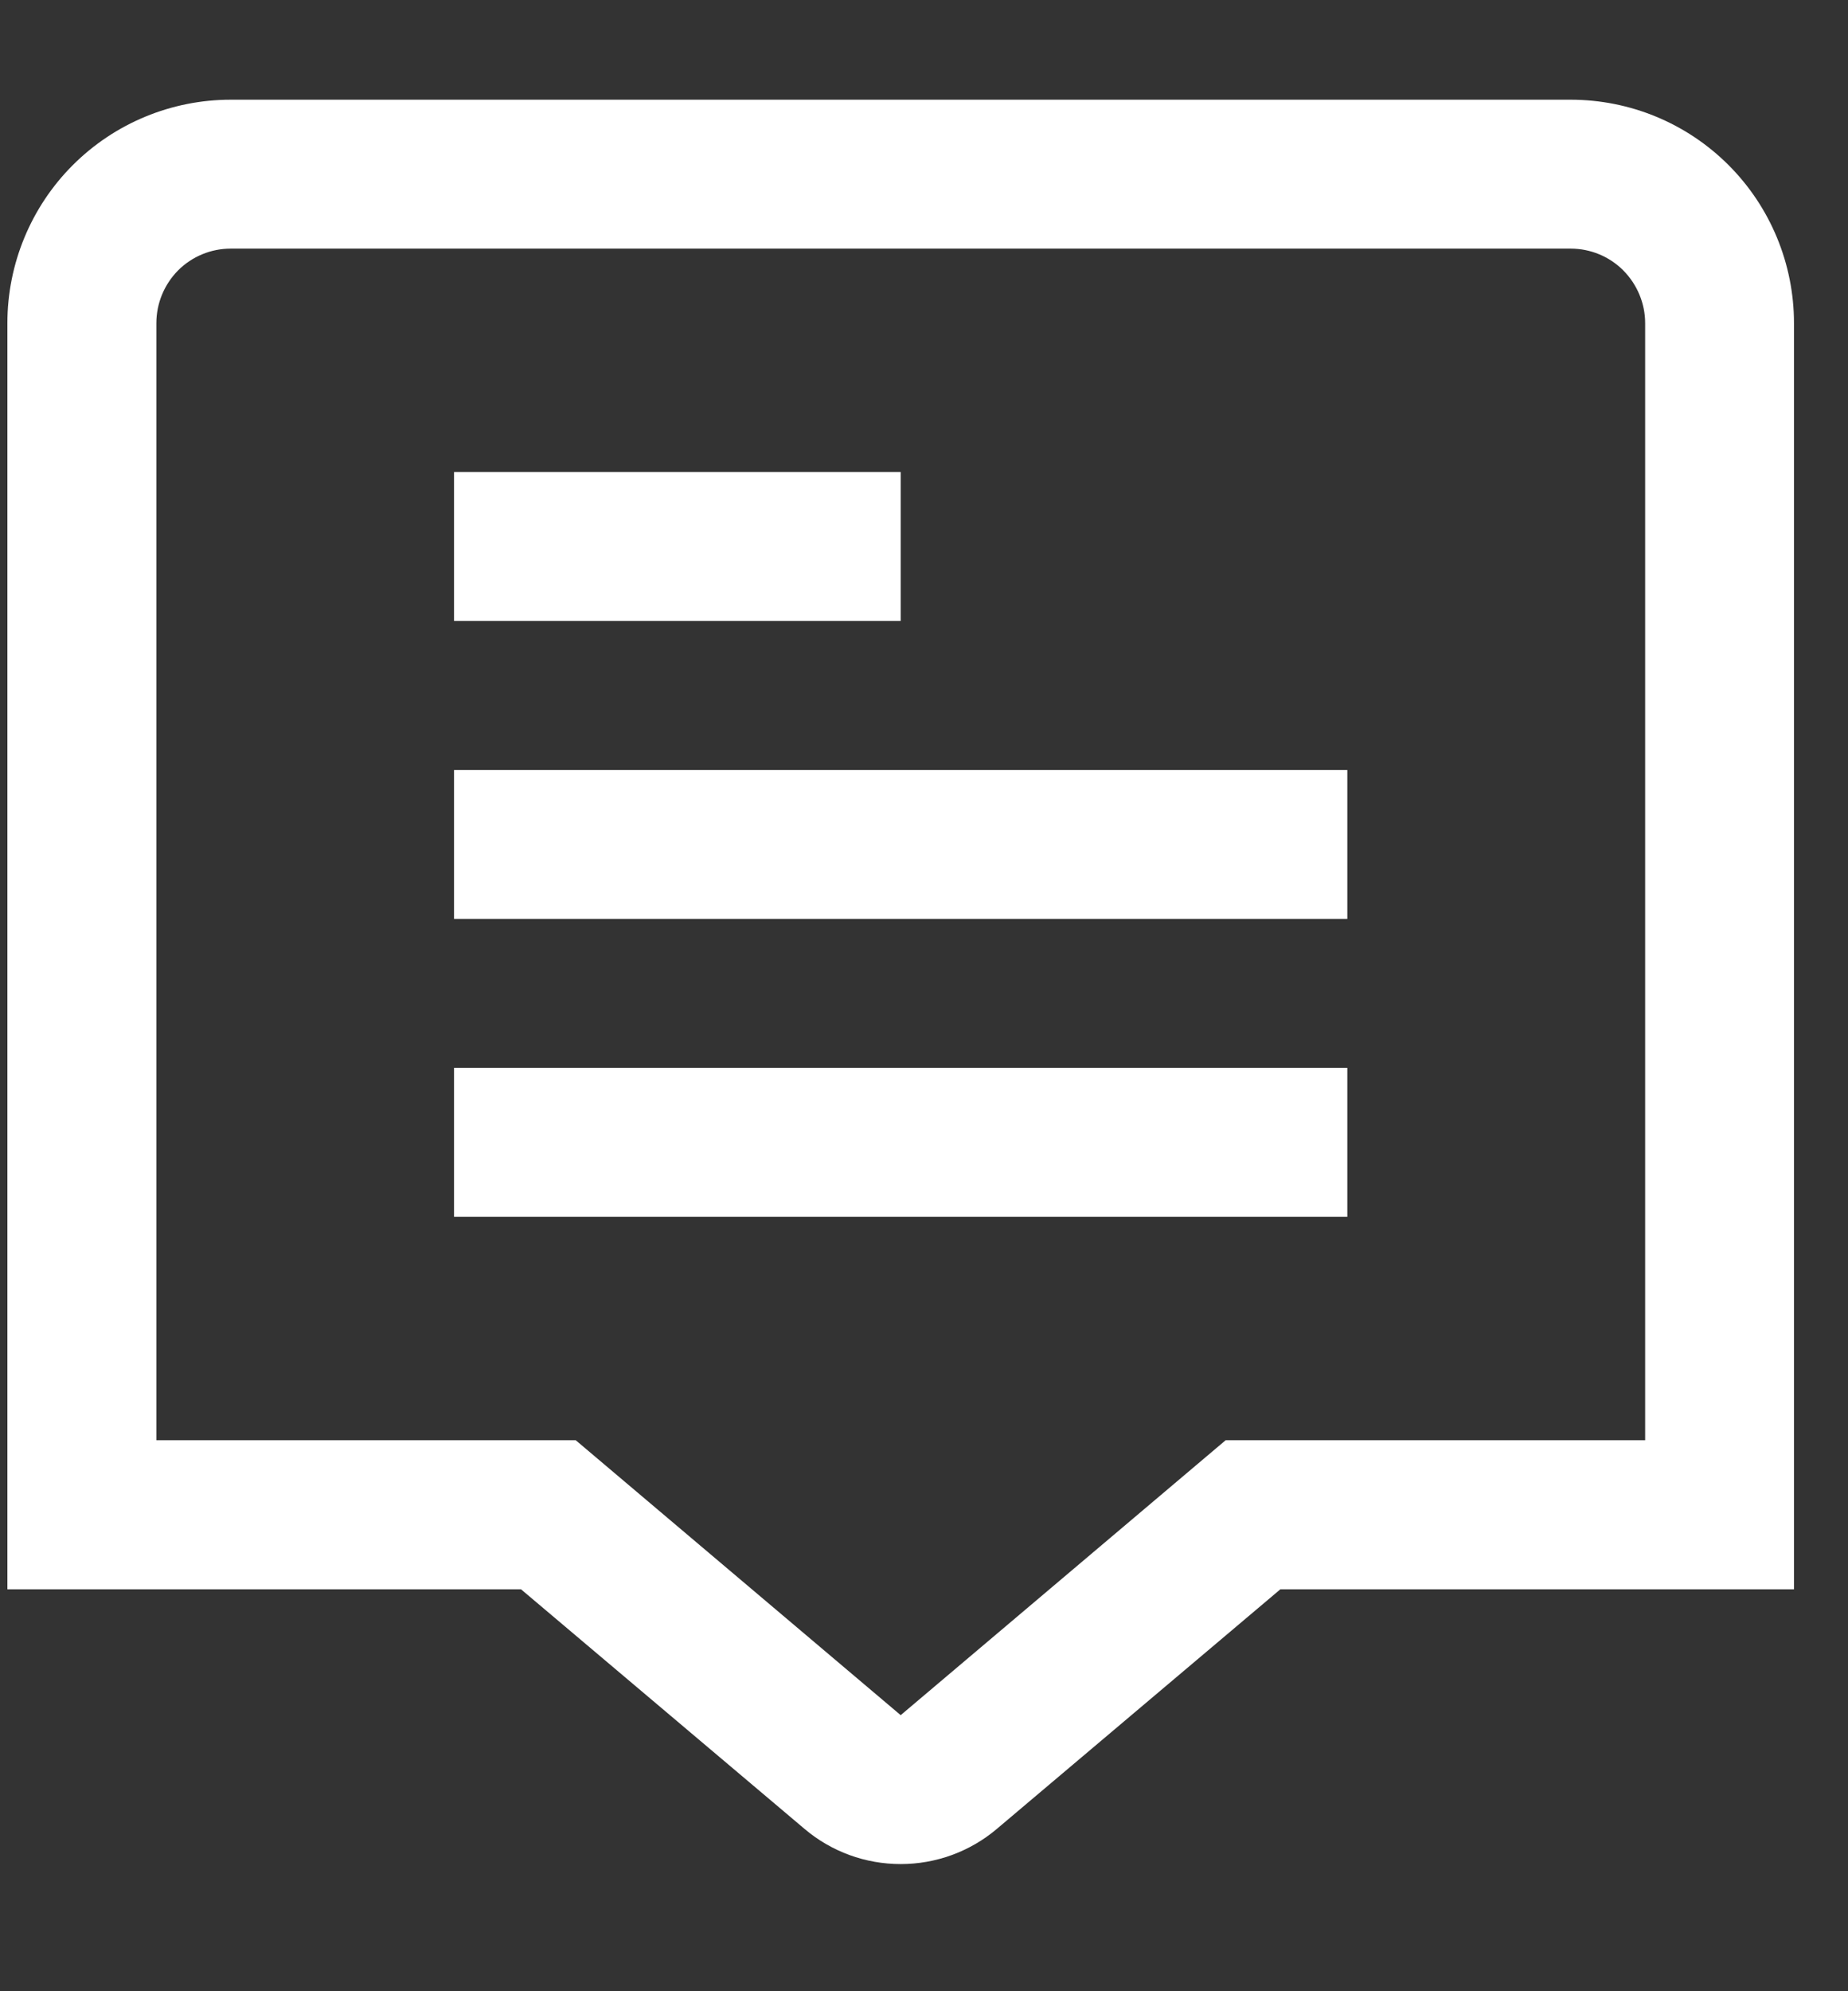<?xml version="1.0" encoding="UTF-8"?>
<svg xmlns="http://www.w3.org/2000/svg" width="13" height="14" viewBox="0 0 13 14" fill="none">
  <rect x="0" y="0" width="13" height="14" fill="#333333" stroke="none"/>
  <g clip-path="url(#clip0_1823_2246)">
    <path d="M11.049 0.701H1.623C1.207 0.701 0.807 0.866 0.512 1.161C0.218 1.455 0.052 1.855 0.052 2.272L0.052 11.174H3.665L5.66 12.859C5.849 13.019 6.088 13.106 6.336 13.106C6.583 13.106 6.823 13.019 7.012 12.859L9.007 11.174H12.62V2.272C12.62 1.855 12.454 1.455 12.16 1.161C11.865 0.866 11.466 0.701 11.049 0.701V0.701ZM11.573 10.126H8.622L6.336 12.059L4.05 10.126H1.1V2.272C1.1 2.133 1.155 2 1.253 1.901C1.351 1.803 1.484 1.748 1.623 1.748H11.049C11.188 1.748 11.321 1.803 11.419 1.901C11.517 2 11.573 2.133 11.573 2.272V10.126Z" fill="white"></path>
    <path d="M6.336 3.319H3.194V4.366H6.336V3.319Z" fill="white"></path>
    <path d="M9.478 5.414H3.194V6.461H9.478V5.414Z" fill="white"></path>
    <path d="M9.478 7.508H3.194V8.555H9.478V7.508Z" fill="white"></path>
  </g>
  <defs>
    <clipPath id="clip0_1823_2246">
      <rect width="12.568" height="12.568" fill="white" transform="translate(0.052 0.701)"></rect>
    </clipPath>
  </defs>
</svg>
